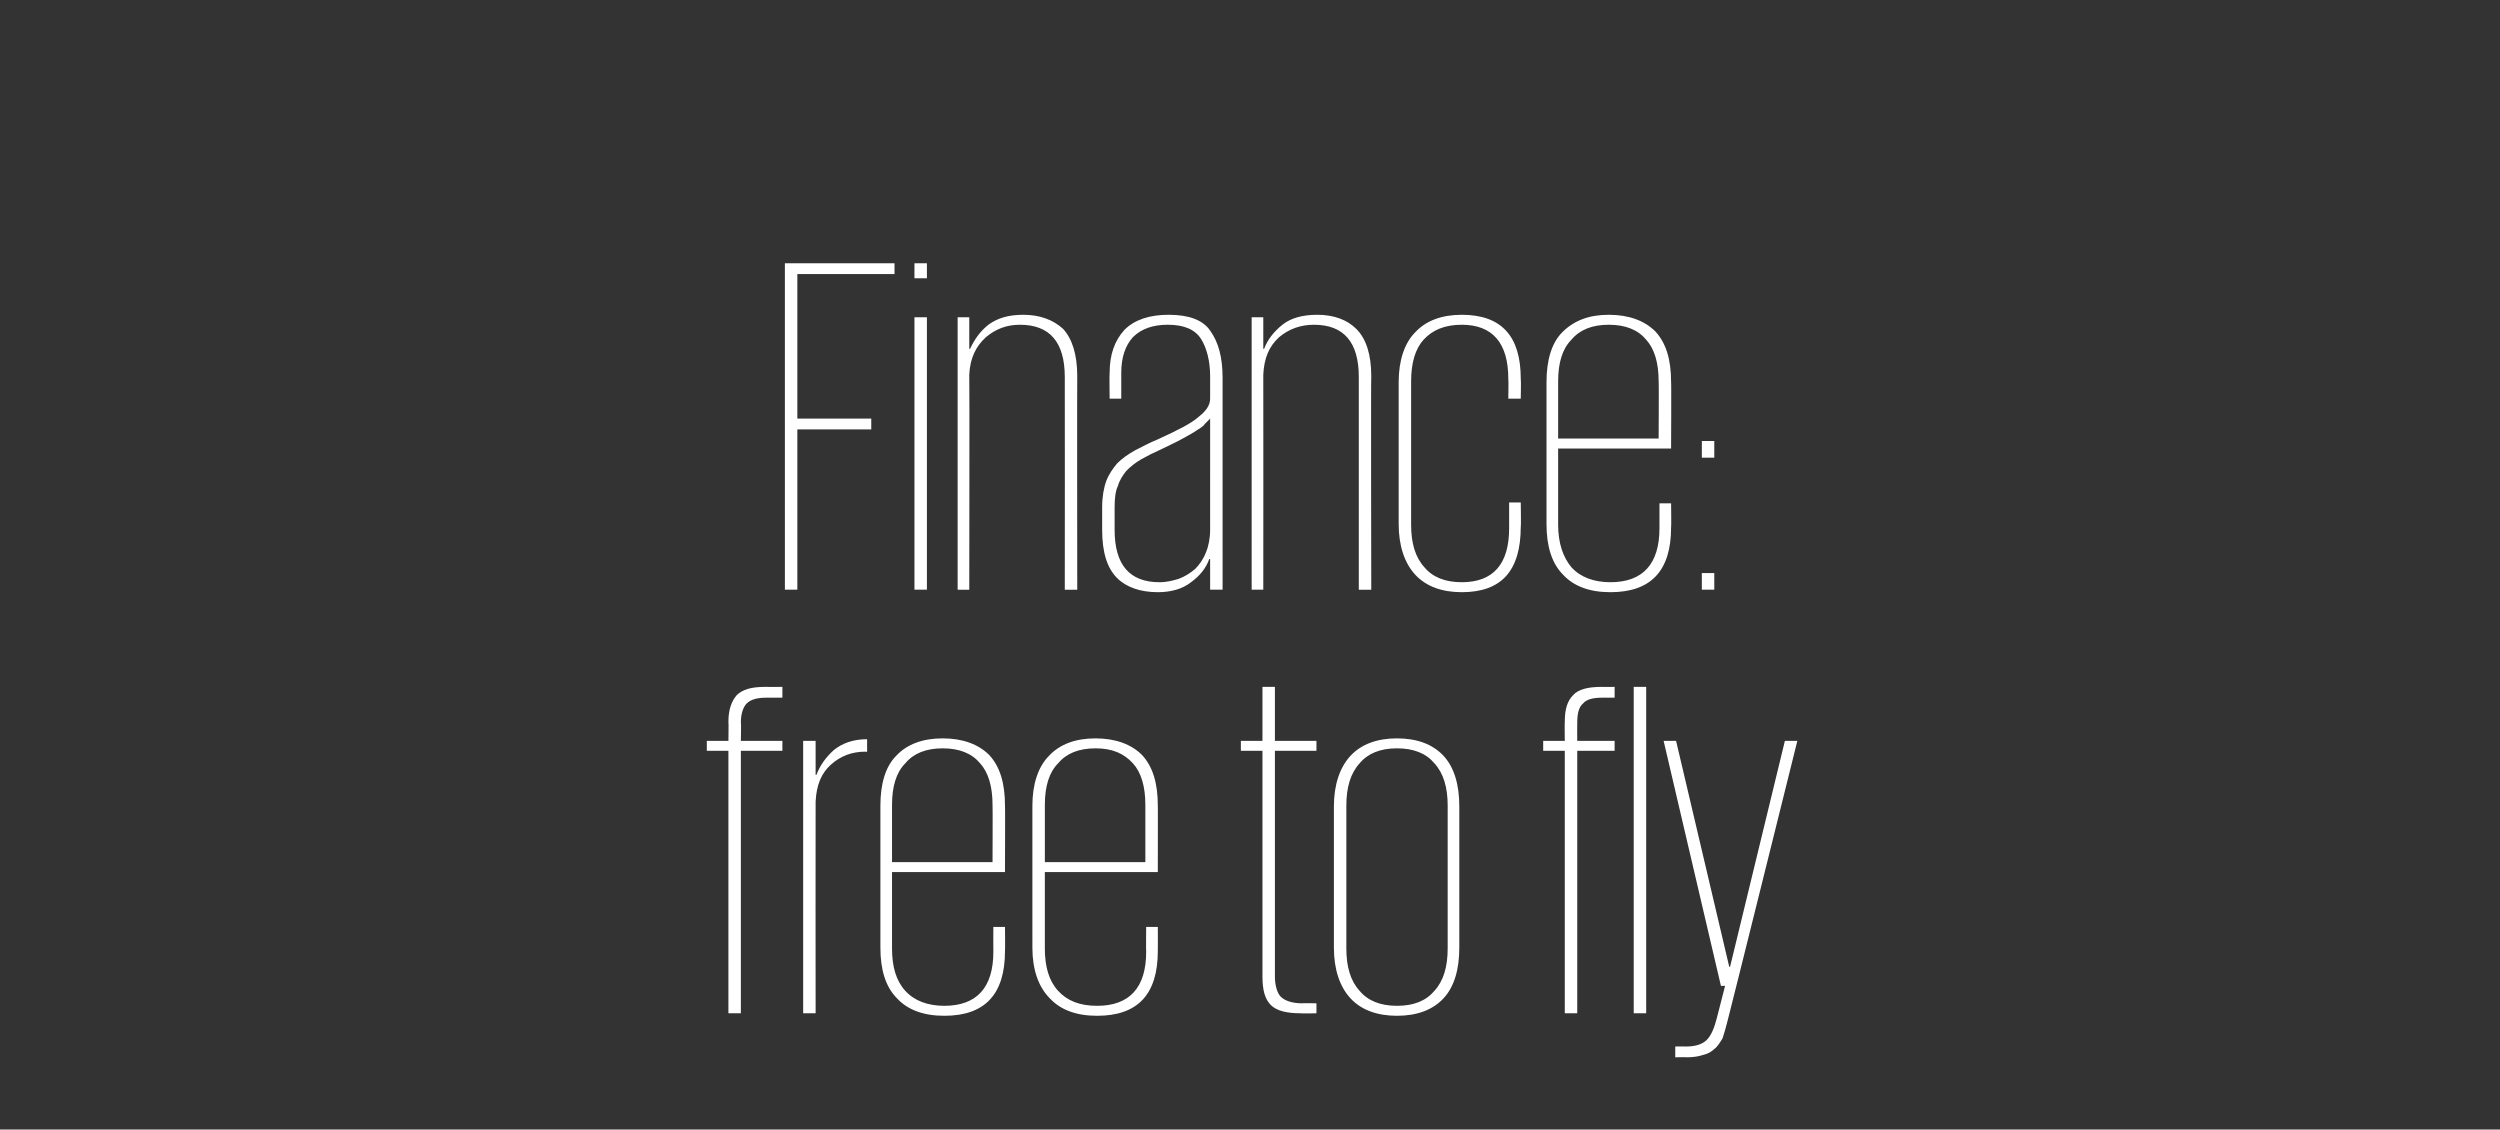 <?xml version="1.0" standalone="no"?><!DOCTYPE svg PUBLIC "-//W3C//DTD SVG 1.1//EN" "http://www.w3.org/Graphics/SVG/1.1/DTD/svg11.dtd"><svg xmlns="http://www.w3.org/2000/svg" version="1.1" width="301px" height="136px" viewBox="0 0 301 136"><rect x="0" y="0" width="301" height="136" fill="#333333" stroke="none"/><desc>Finance: free to fly</desc><defs/><g id="Polygon106457"><path d="m85.1 89.2h2.6s.04-2.31 0-2.3c0-1.5.4-2.5 1-3.2c.7-.7 1.8-1 3.4-1c.05.02 2.1 0 2.1 0v1.3h-1.9c-1.1 0-1.9.2-2.4.7c-.4.4-.7 1.2-.7 2.3c.05 0 0 2.2 0 2.2h5v1.2h-5V122h-1.5V90.4h-2.6v-1.2zm19.3 1.3s-.24.05-.2 0c-1.6 0-3 .5-4.2 1.6c-1.1 1-1.7 2.4-1.8 4.4c-.02.02 0 25.5 0 25.5h-1.5V89.2h1.5v4.1s.1-.03.1 0c.4-1.1 1.1-2.1 2.1-3c1-.8 2.3-1.3 4-1.3v1.5zm16.6 21.1s.03 2.88 0 2.9c0 5.2-2.4 7.8-7.3 7.8c-2.5 0-4.4-.7-5.7-2.1c-1.4-1.4-2-3.5-2-6.1V97c0-2.6.6-4.7 1.9-6c1.3-1.4 3.2-2.1 5.6-2.1c2.4 0 4.3.7 5.6 2c1.3 1.4 1.9 3.4 1.9 6.1c.03-.05 0 8 0 8h-13.6v9.2c0 2.2.5 3.9 1.6 5.1c1.1 1.2 2.7 1.8 4.7 1.8c3.9 0 5.9-2.2 5.9-6.5c-.02 0 0-3 0-3h1.4zm-13.6-7.8h12.1s.03-6.93 0-6.9c0-2.2-.5-3.9-1.5-5c-1-1.2-2.5-1.8-4.5-1.8c-2 0-3.5.6-4.5 1.8c-1.1 1.1-1.6 2.8-1.6 5v6.9zm32 7.8s.02 2.88 0 2.9c0 5.2-2.4 7.8-7.3 7.8c-2.5 0-4.4-.7-5.7-2.1c-1.4-1.4-2.1-3.5-2.1-6.1V97c0-2.6.7-4.7 2-6c1.3-1.4 3.2-2.1 5.6-2.1c2.4 0 4.3.7 5.6 2c1.3 1.4 1.9 3.4 1.9 6.1c.02-.05 0 8 0 8h-13.6v9.2c0 2.2.5 3.9 1.6 5.1c1.1 1.2 2.6 1.8 4.7 1.8c3.9 0 5.9-2.2 5.9-6.5c-.03 0 0-3 0-3h1.4zm-13.6-7.8h12.1v-6.9c0-2.2-.5-3.9-1.5-5c-1.1-1.2-2.5-1.8-4.5-1.8c-2 0-3.5.6-4.5 1.8c-1.1 1.1-1.6 2.8-1.6 5v6.9zm23.6-14.6h2.6v-6.5h1.5v6.5h5v1.2h-5s.01 27.19 0 27.2c0 1.1.3 2 .7 2.4c.5.5 1.4.8 2.6.8c-.04-.04 1.7 0 1.7 0v1.2s-1.86.04-1.9 0c-1.7 0-2.9-.3-3.6-1c-.7-.7-1-1.8-1-3.4V90.4h-2.6v-1.2zm26.3 24.9c0 2.6-.6 4.7-1.9 6.1c-1.3 1.4-3.2 2.1-5.6 2.1c-2.4 0-4.3-.7-5.6-2.1c-1.3-1.4-2-3.5-2-6.1v-17c0-2.6.7-4.7 2-6.1c1.3-1.4 3.2-2.1 5.6-2.1c2.4 0 4.3.7 5.6 2.1c1.3 1.4 1.9 3.5 1.9 6.1v17zm-7.5 7c2 0 3.5-.6 4.5-1.8c1.1-1.2 1.6-2.9 1.6-5.1V97c0-2.2-.5-3.9-1.6-5.1c-1-1.2-2.5-1.8-4.5-1.8c-2 0-3.5.6-4.5 1.8c-1.1 1.2-1.6 2.9-1.6 5.1v17.2c0 2.2.5 3.9 1.6 5.1c1 1.2 2.5 1.8 4.5 1.8zm17.6-31.9h2.6s-.03-2.31 0-2.3c0-1.5.3-2.5 1-3.2c.6-.7 1.8-1 3.4-1c-.02.02 1.6 0 1.6 0v1.3h-1.5c-1.1 0-1.9.2-2.3.7c-.5.4-.7 1.2-.7 2.3c-.02 0 0 2.2 0 2.2h4.5v1.2h-4.5V122h-1.5V90.4h-2.6v-1.2zm10.9-6.5h1.5V122h-1.5V82.7zm19.7 6.5s-8.37 33.71-8.4 33.7c-.2.8-.4 1.5-.6 2.1c-.3.5-.6 1-1 1.3c-.3.3-.8.6-1.3.7c-.6.2-1.2.3-2.1.3c.04-.04-1.3 0-1.3 0V126s1.28-.02 1.3 0c1.2 0 2-.3 2.5-.8c.5-.5.9-1.4 1.2-2.6c-.01-.01 1-3.9 1-3.9h-.5l-6.9-29.5h1.5l6.4 27.2h.1l6.6-27.2h1.5z" stroke="none" fill="#ffffff"/></g><g id="Polygon106456"><path d="m94.5 31.7h13.2v1.3H96v17.4h8.9v1.3H96V71h-1.5V31.7zm15.6 6.5h1.5V71h-1.5V38.2zm0-6.5h1.5v1.8h-1.5v-1.8zm18.1 13.7c0-4.2-1.8-6.3-5.4-6.3c-1.6 0-2.9.5-4.1 1.5c-1.2 1.1-1.9 2.5-2 4.5c.04.01 0 25.9 0 25.9h-1.4V38.2h1.4v3.8s.1-.02.1 0c.5-1.1 1.2-2.1 2.2-2.9c1.1-.8 2.4-1.2 4.2-1.2c2 0 3.6.6 4.8 1.7c1.1 1.2 1.7 3.1 1.7 5.7c-.03.05 0 25.7 0 25.7h-1.5s.02-25.6 0-25.6zM145.7 71v-3.7s-.08.03-.1 0c-.4 1.1-1.1 2-2.2 2.8c-1 .8-2.4 1.2-4 1.2c-2.1 0-3.8-.6-4.9-1.7c-1.2-1.2-1.8-3.1-1.8-5.8v-2.7c0-1.3.2-2.4.5-3.2c.3-.8.8-1.5 1.3-2.1c.6-.6 1.3-1.1 2.2-1.6c.8-.4 1.7-.9 2.7-1.3c2.4-1.1 4-1.9 4.9-2.7c.9-.7 1.4-1.4 1.4-2.2v-2.7c0-1.8-.4-3.4-1.1-4.5c-.7-1.1-2-1.7-4-1.7c-1.8 0-3.2.5-4.2 1.5c-.9 1-1.4 2.4-1.4 4.3v3.1h-1.4s-.04-3.06 0-3.1c0-2.2.6-3.9 1.8-5.2c1.2-1.2 3-1.8 5.3-1.8c2.4 0 4.1.6 5 1.9c1 1.4 1.5 3.2 1.5 5.7V71h-1.5zm-11.5-7.2c0 4.2 1.8 6.3 5.4 6.3c.9 0 1.6-.2 2.3-.4c.8-.3 1.4-.7 2-1.2c.5-.5 1-1.2 1.3-2c.3-.7.5-1.7.5-2.7V50.4l-.6.6c-.2.3-.5.5-1 .8c-.4.3-1 .6-1.7 1c-.7.4-1.6.8-2.6 1.3c-.9.4-1.7.8-2.4 1.2c-.7.4-1.3.9-1.8 1.4c-.4.5-.8 1.1-1 1.8c-.3.6-.4 1.5-.4 2.6v2.7s0-.01 0 0zm29.4-18.4c0-4.2-1.8-6.3-5.4-6.3c-1.6 0-3 .5-4.2 1.5c-1.2 1.1-1.8 2.5-1.9 4.5c.02.01 0 25.9 0 25.9h-1.4V38.2h1.4v3.8s.08-.02.1 0c.4-1.1 1.2-2.1 2.2-2.9c1-.8 2.4-1.2 4.2-1.2c2 0 3.6.6 4.7 1.7c1.2 1.2 1.8 3.1 1.8 5.7c-.05.05 0 25.7 0 25.7h-1.5V45.4zm19.5 15.1s.05 2.94 0 2.9c0 5.3-2.3 7.9-7.1 7.9c-2.4 0-4.3-.7-5.6-2.1c-1.3-1.4-2-3.5-2-6.1V46c0-2.6.7-4.7 2-6c1.3-1.4 3.2-2.1 5.6-2.1c4.8 0 7.1 2.6 7.1 7.7c.05.04 0 2.4 0 2.4h-1.5s.04-2.42 0-2.4c0-4.3-1.9-6.5-5.6-6.5c-2 0-3.5.6-4.6 1.8c-1 1.1-1.5 2.8-1.5 5v17.3c0 2.2.5 3.9 1.6 5.1c1 1.2 2.5 1.8 4.5 1.8c3.8 0 5.7-2.2 5.7-6.5v-3.1h1.4zm18.1.1s.04 2.88 0 2.9c0 5.2-2.4 7.8-7.3 7.8c-2.5 0-4.4-.7-5.7-2.1c-1.4-1.4-2-3.5-2-6.1V46c0-2.6.6-4.7 1.9-6c1.4-1.4 3.2-2.1 5.6-2.1c2.4 0 4.3.7 5.6 2c1.3 1.4 1.9 3.4 1.9 6.1c.04-.05 0 8 0 8h-13.6v9.2c0 2.2.6 3.9 1.6 5.1c1.1 1.2 2.7 1.8 4.7 1.8c3.9 0 5.9-2.2 5.9-6.5v-3h1.4zm-13.6-7.8h12.1s.04-6.93 0-6.9c0-2.2-.5-3.9-1.5-5c-1-1.2-2.5-1.8-4.5-1.8c-2 0-3.5.6-4.5 1.8c-1.1 1.1-1.6 2.8-1.6 5v6.9zM204.9 69h1.5v2h-1.5v-2zm0-15.9h1.5v2h-1.5v-2z" stroke="none" fill="#ffffff"/></g></svg>